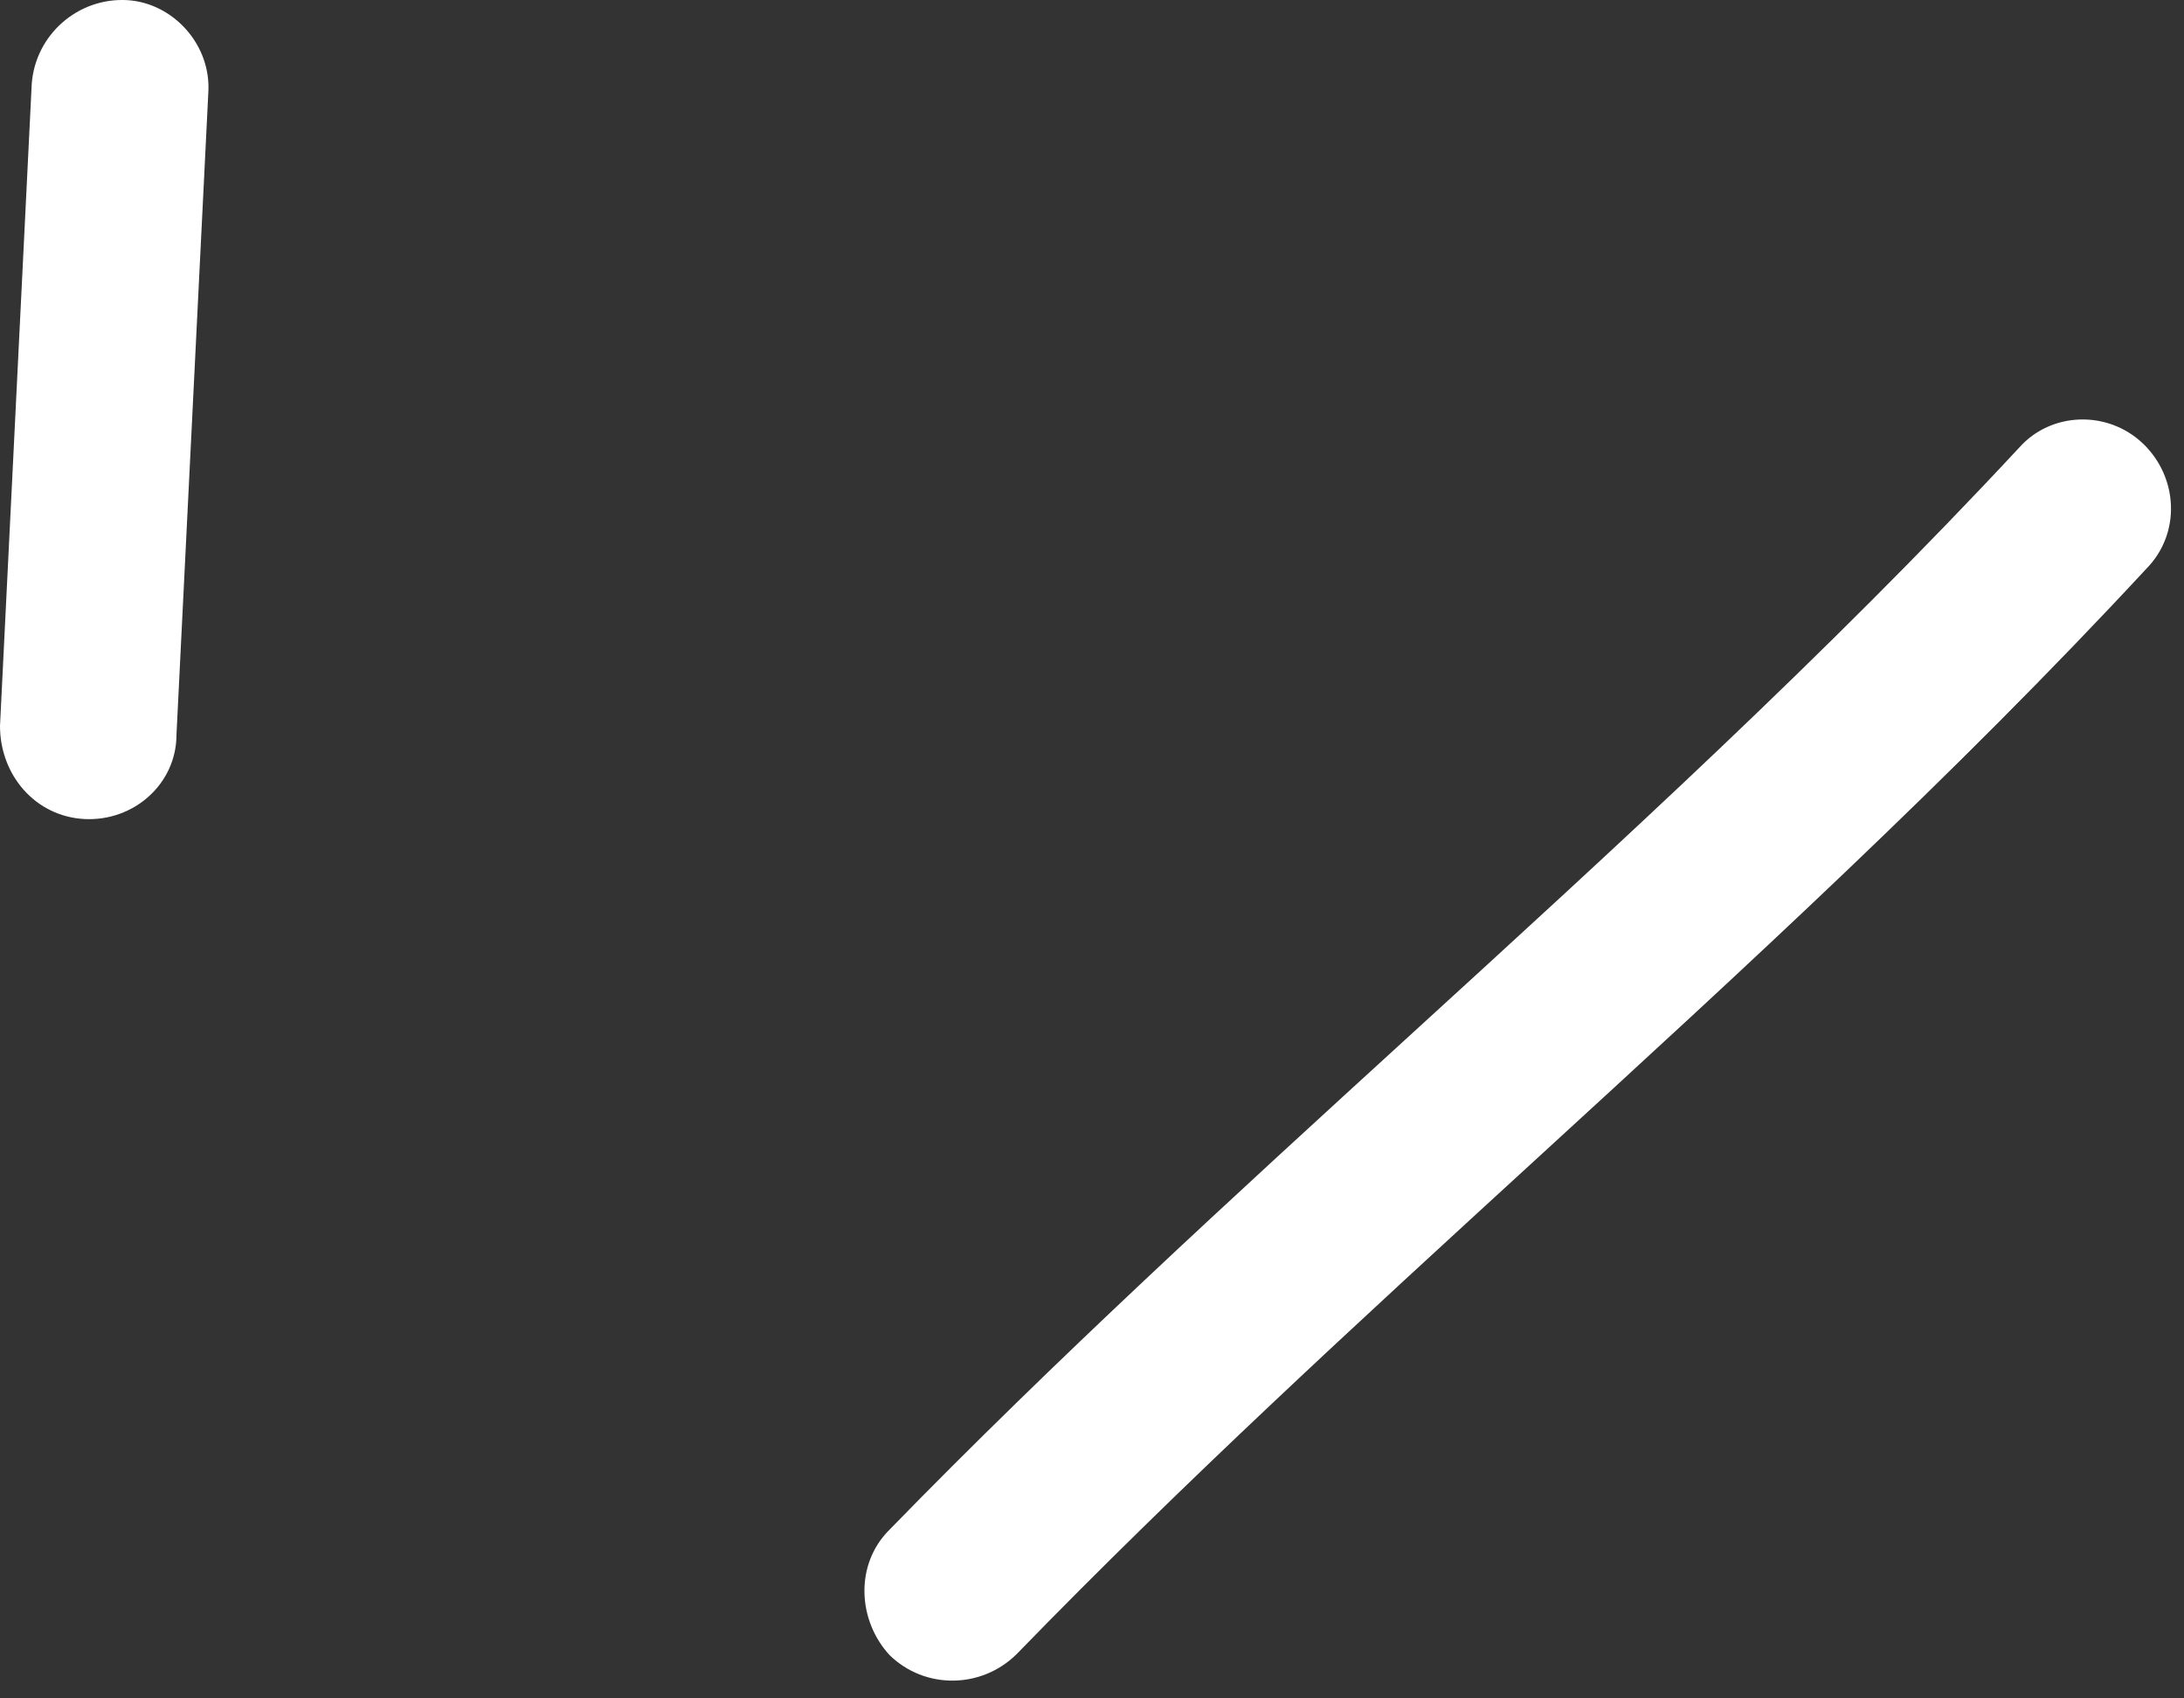 <svg width="36" height="28" viewBox="0 0 36 28" fill="none" xmlns="http://www.w3.org/2000/svg">
<rect x="0" y="0" width="36" height="28" fill="#333333" stroke="none"/>
<path d="M2.909 12.112L3.433 1.543C3.491 0.737 2.851 0.046 2.095 0.002C1.28 -0.042 0.582 0.577 0.523 1.384L2.67029e-05 11.969C2.67029e-05 12.776 0.582 13.463 1.396 13.503C2.211 13.542 2.909 12.919 2.909 12.112Z" fill="white"/>
<path d="M14.664 25.217C17.409 22.398 20.313 19.745 23.219 17.089C26.657 13.948 30.098 10.805 33.283 7.38C33.807 6.789 34.738 6.758 35.32 7.309C35.901 7.861 35.959 8.788 35.378 9.378C32.193 12.813 28.752 15.966 25.314 19.117C22.408 21.78 19.503 24.442 16.758 27.27C16.176 27.846 15.245 27.854 14.664 27.287C14.14 26.721 14.082 25.793 14.664 25.217Z" fill="white"/>
</svg>
